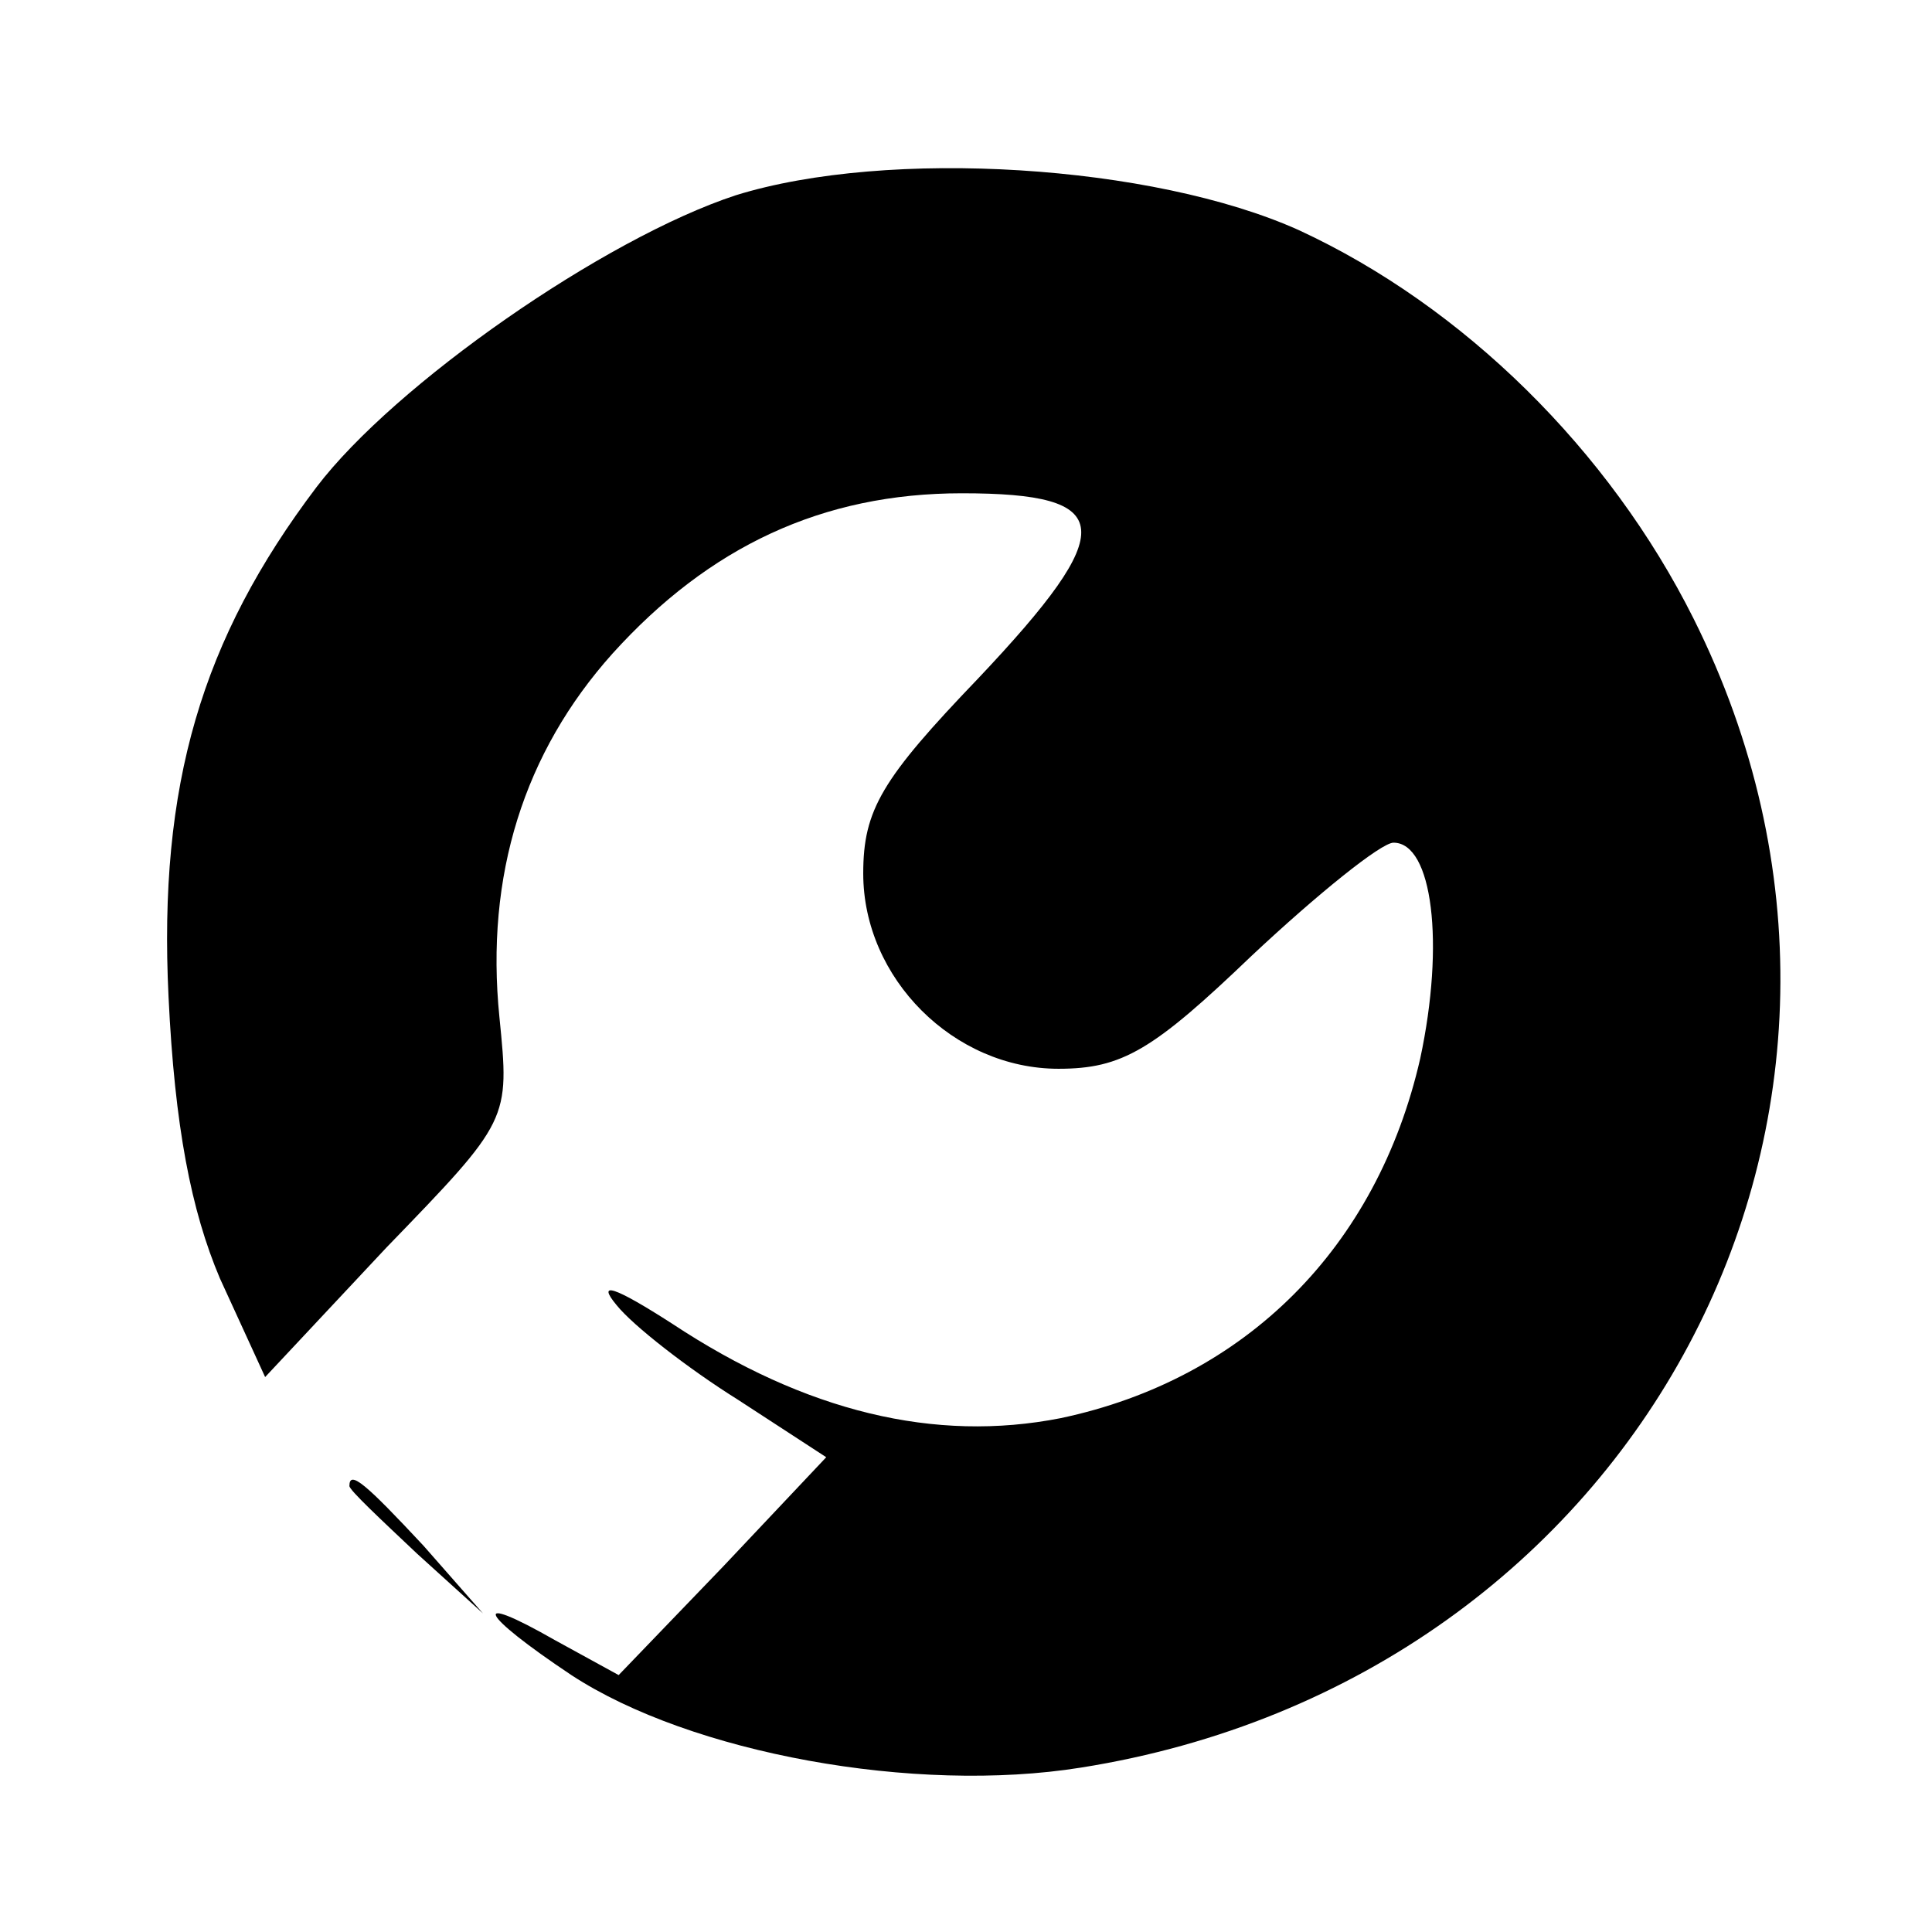 <?xml version="1.0" standalone="no"?>
<!DOCTYPE svg PUBLIC "-//W3C//DTD SVG 20010904//EN"
 "http://www.w3.org/TR/2001/REC-SVG-20010904/DTD/svg10.dtd">
<svg version="1.0" xmlns="http://www.w3.org/2000/svg"
 width="94pt" height="94pt" viewBox="0 0 94 94"
 preserveAspectRatio="xMidYMid meet">
<g transform="translate(0,94) scale(0.1,-0.1)"
fill="#000000" stroke="none">
<path d="M358 845 c-64 -21 -166 -92 -204 -142 -56 -74 -77 -145 -72 -248 3
-63 11 -104 25 -137 l22 -48 59 63 c60 62 60 62 55 112 -7 69 12 129 55 177
47 52 102 78 170 78 75 0 77 -17 8 -90 -47 -49 -56 -64 -56 -95 0 -51 44 -95
95 -95 31 0 46 9 94 55 32 30 63 55 69 55 19 0 25 -49 13 -105 -21 -92 -85
-156 -175 -175 -61 -12 -124 3 -189 46 -28 18 -37 21 -27 9 8 -10 35 -31 59
-46 l43 -28 -50 -53 -51 -53 -31 17 c-42 24 -37 13 8 -17 58 -38 167 -58 248
-45 271 43 418 319 298 559 -41 82 -112 152 -192 189 -71 32 -200 40 -274 17z"/>
<path d="M170 217 c0 -2 15 -16 33 -33 l32 -29 -29 33 c-28 30 -36 37 -36 29z"/>
</g>
</svg>
